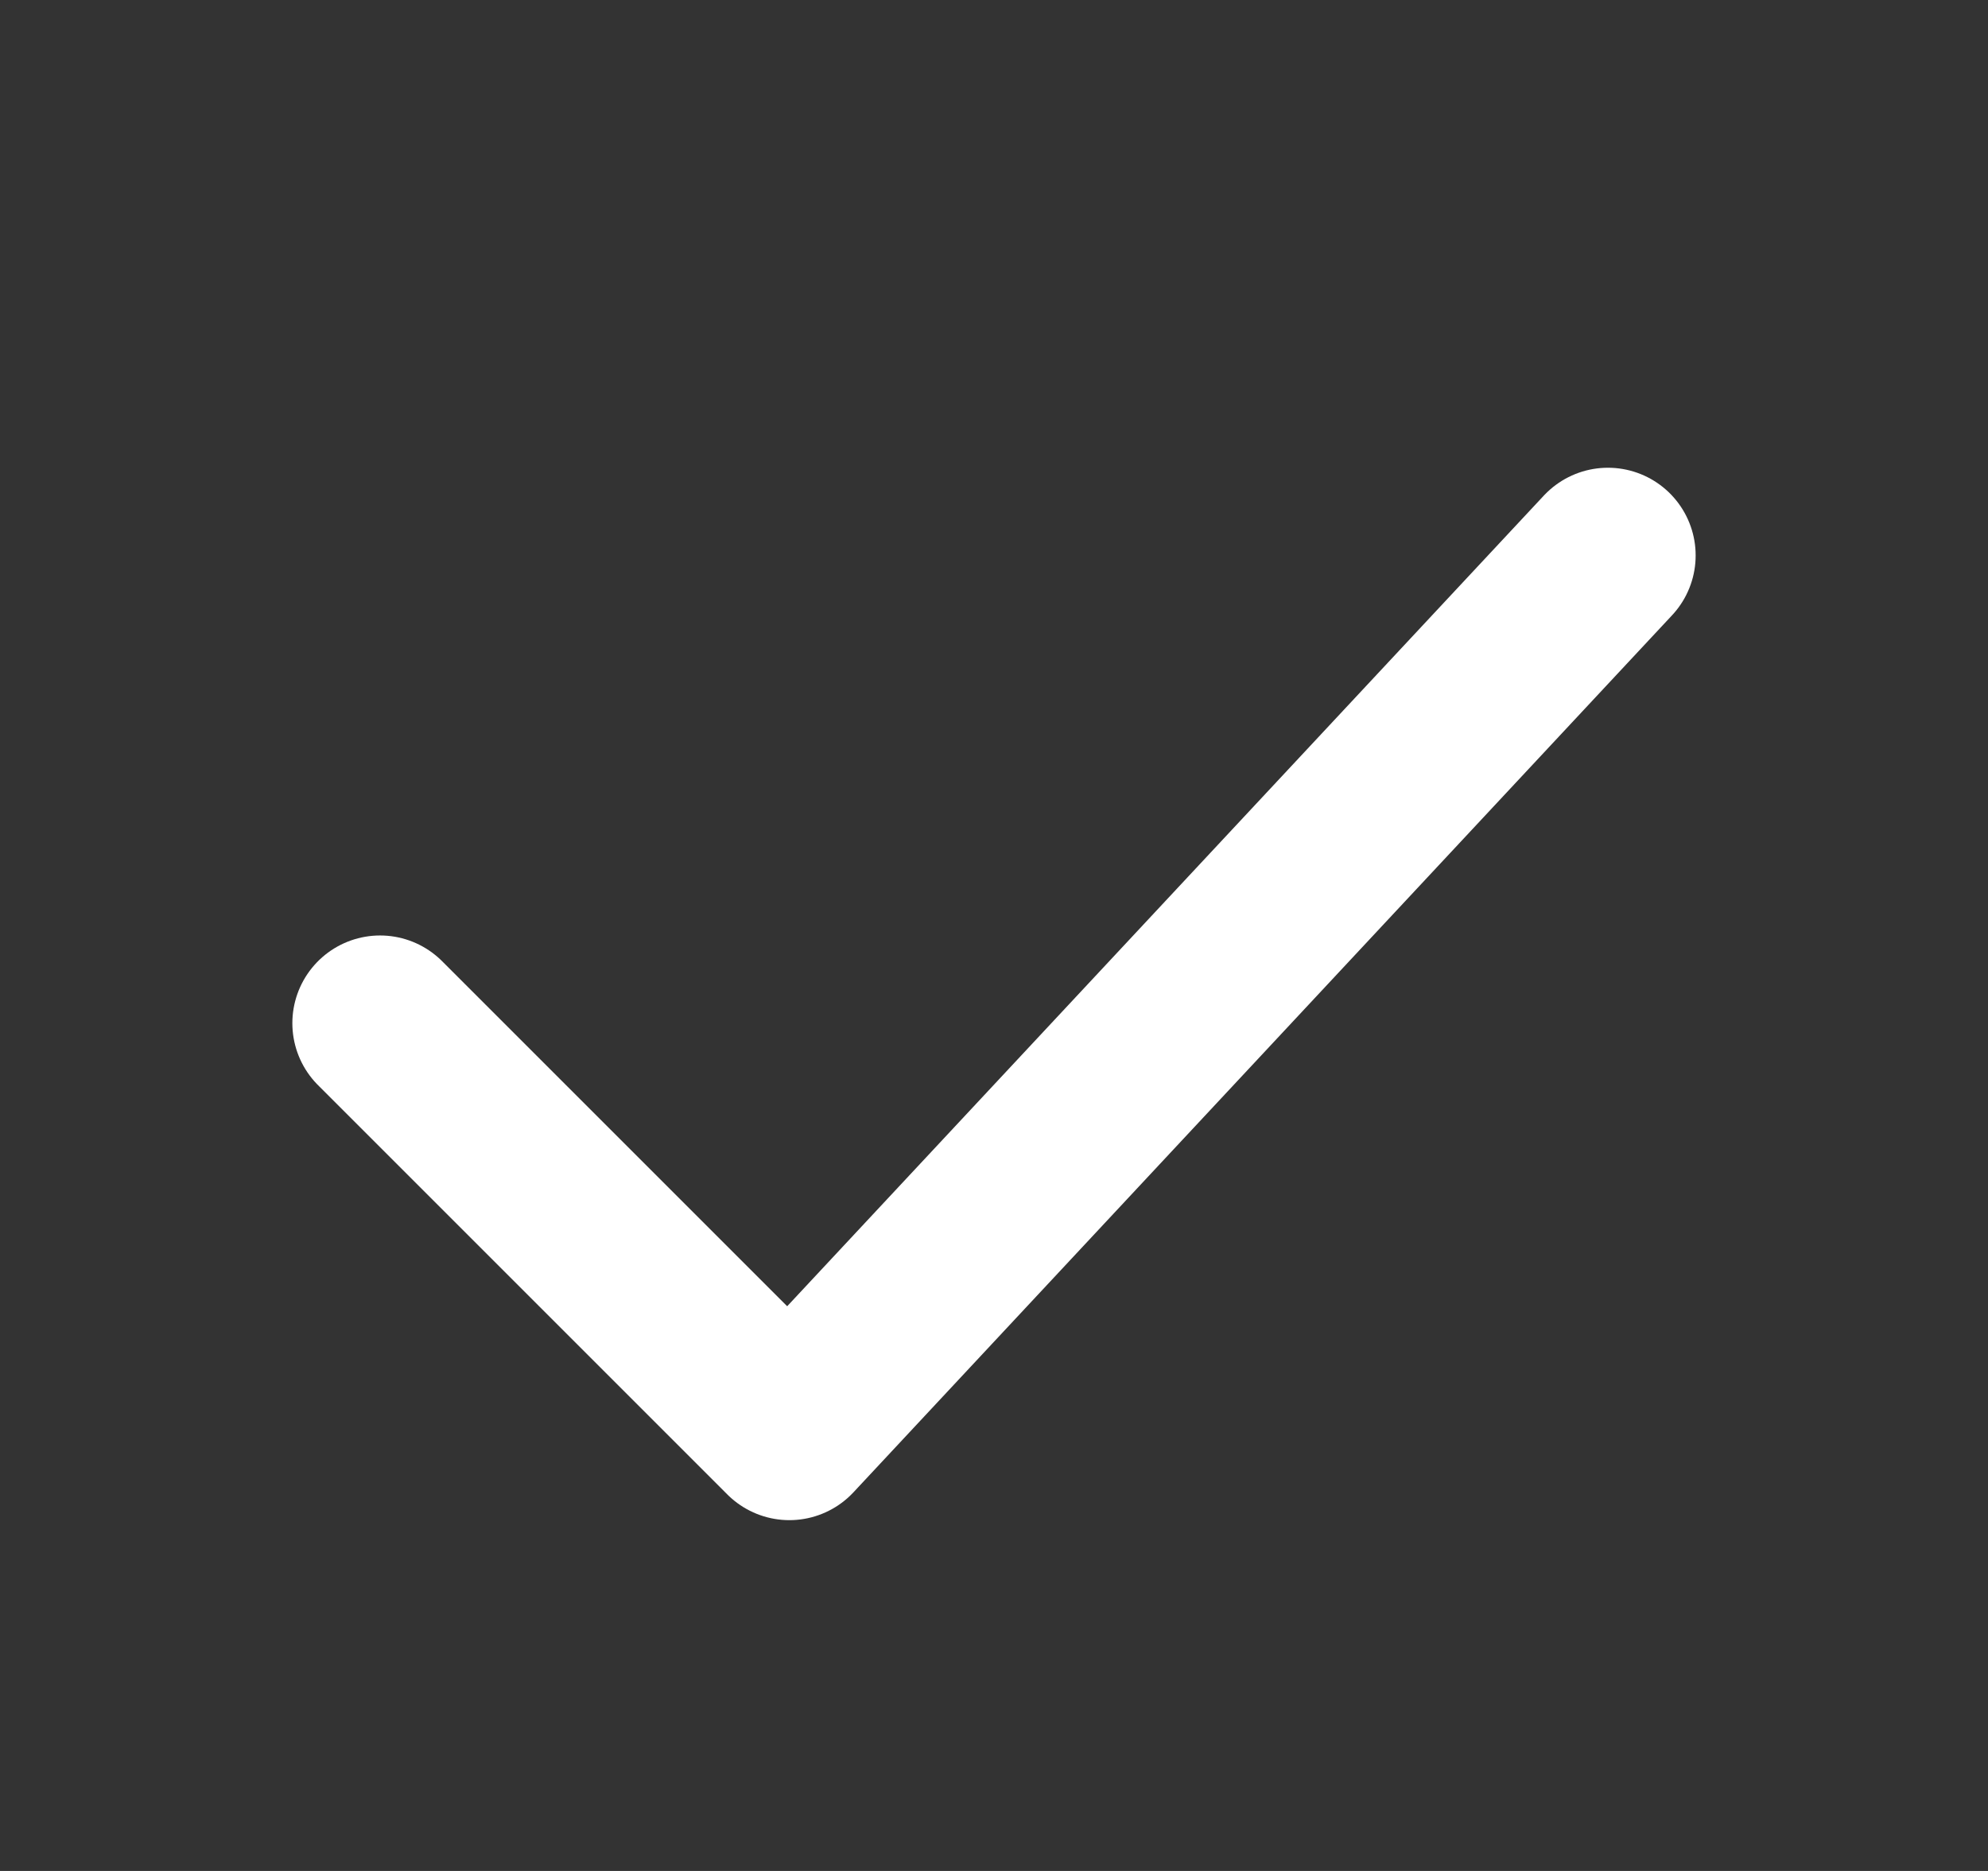 <svg width="17" height="16" viewBox="0 0 17 16" fill="none" xmlns="http://www.w3.org/2000/svg">
<rect x="0" y="0" width="17" height="16" fill="#333333" stroke="none"/>
<path d="M3.25 8.75L6.75 12.25L13.75 4.75" stroke="white" stroke-width="1.5" stroke-linecap="round" stroke-linejoin="round"/>
</svg>
